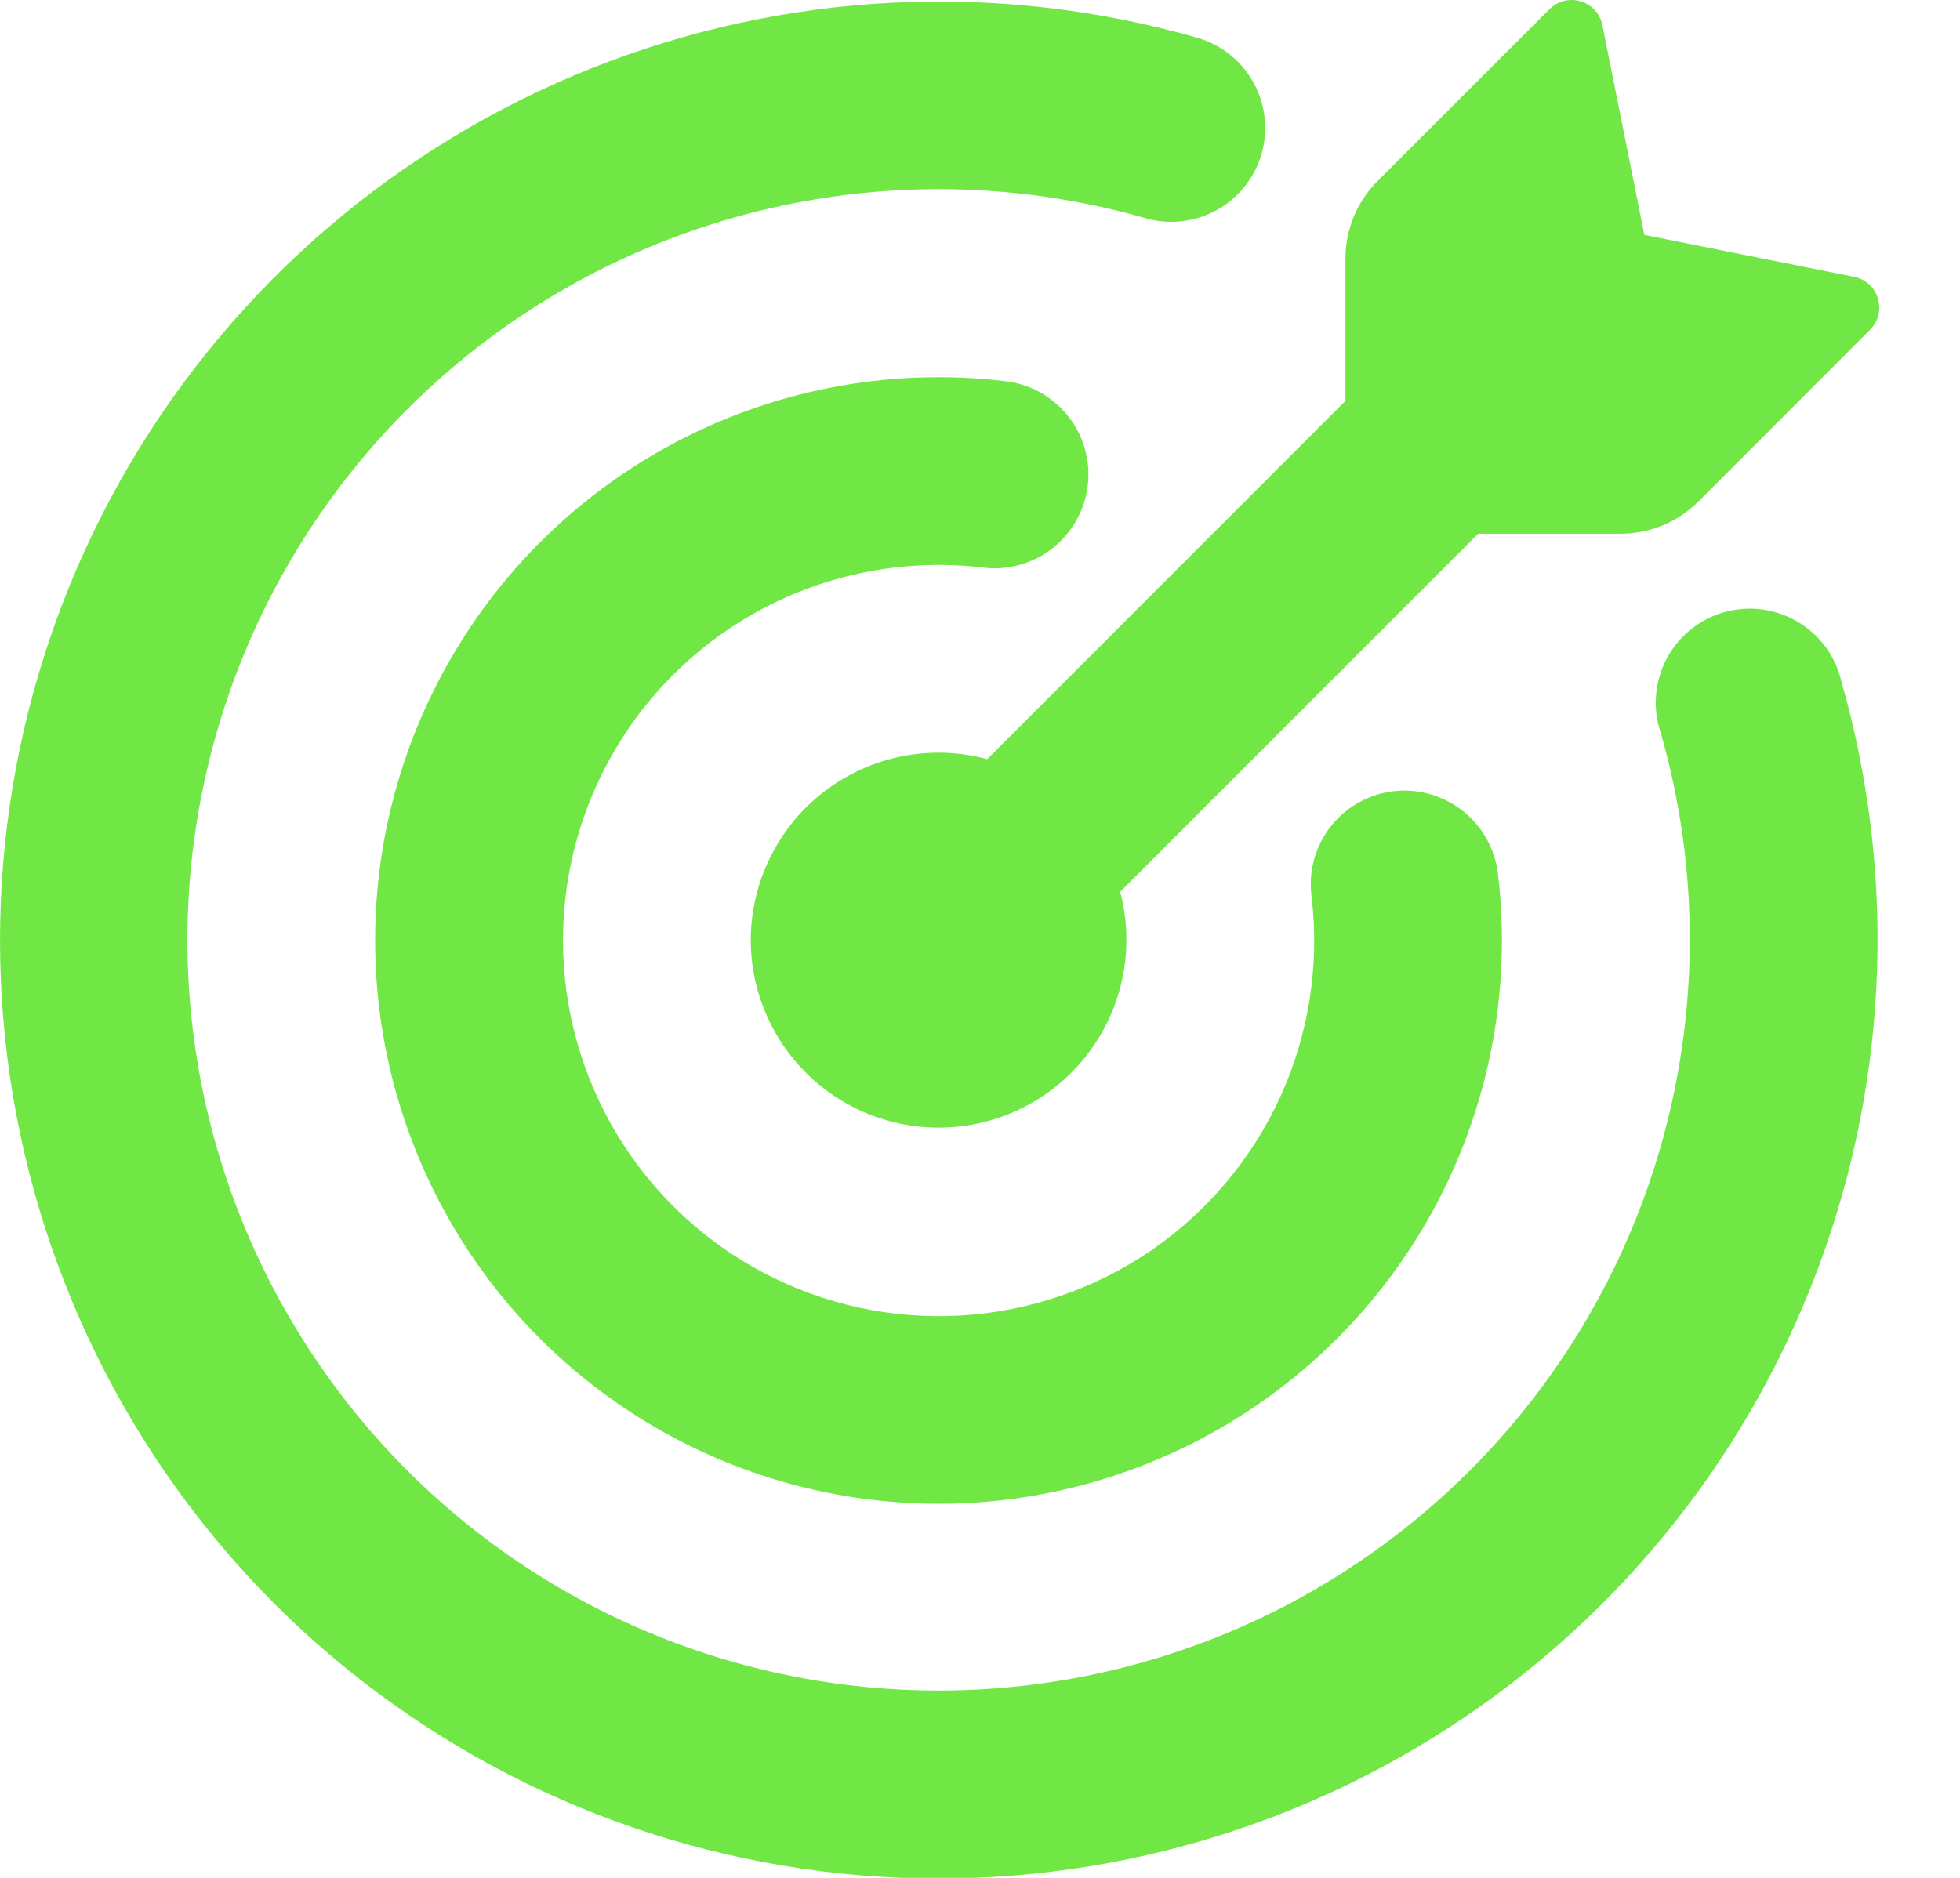 <?xml version="1.0" encoding="UTF-8"?> <svg xmlns="http://www.w3.org/2000/svg" width="24" height="23" viewBox="0 0 24 23" fill="none"><path d="M20.135 2.877L22.704 3.391C22.842 3.418 22.956 3.52 22.995 3.656C23.016 3.722 23.017 3.793 23.001 3.86C22.984 3.927 22.949 3.989 22.9 4.038L20.796 6.144C20.543 6.395 20.202 6.536 19.847 6.537H18.1L13.716 10.923C13.8 11.239 13.815 11.569 13.761 11.891C13.707 12.213 13.585 12.52 13.403 12.792C13.221 13.063 12.984 13.293 12.706 13.465C12.429 13.637 12.117 13.749 11.794 13.791C11.47 13.834 11.14 13.807 10.828 13.713C10.515 13.618 10.226 13.458 9.98 13.243C9.734 13.028 9.536 12.763 9.401 12.466C9.265 12.168 9.194 11.846 9.193 11.519C9.193 11.166 9.274 10.818 9.43 10.502C9.587 10.185 9.813 9.909 10.093 9.694C10.373 9.479 10.699 9.332 11.045 9.263C11.391 9.194 11.748 9.206 12.089 9.298L16.475 4.91V3.167C16.475 2.811 16.616 2.469 16.868 2.218L18.974 0.112C19.023 0.063 19.085 0.028 19.152 0.011C19.219 -0.005 19.29 -0.004 19.356 0.017C19.492 0.056 19.594 0.17 19.621 0.308L20.135 2.877Z" fill="#70E744"></path><path d="M2.295 11.519C2.296 12.834 2.58 14.134 3.126 15.33C3.673 16.526 4.47 17.592 5.463 18.454C6.456 19.316 7.623 19.955 8.884 20.328C10.146 20.701 11.472 20.799 12.775 20.616C14.077 20.433 15.325 19.973 16.434 19.266C17.544 18.559 18.489 17.623 19.206 16.52C19.922 15.417 20.394 14.174 20.589 12.873C20.785 11.572 20.699 10.245 20.337 8.98C20.286 8.832 20.266 8.676 20.278 8.52C20.29 8.364 20.333 8.212 20.405 8.074C20.477 7.935 20.577 7.813 20.698 7.714C20.819 7.615 20.959 7.542 21.109 7.499C21.259 7.456 21.417 7.444 21.572 7.464C21.727 7.484 21.876 7.535 22.011 7.614C22.145 7.693 22.262 7.799 22.355 7.925C22.447 8.051 22.513 8.195 22.548 8.347C23.248 10.796 23.115 13.408 22.17 15.773C21.225 18.139 19.521 20.124 17.327 21.416C15.132 22.709 12.57 23.237 10.043 22.917C7.517 22.596 5.167 21.446 3.365 19.647C1.564 17.845 0.413 15.495 0.092 12.968C-0.229 10.44 0.298 7.878 1.591 5.682C2.884 3.487 4.87 1.784 7.236 0.839C9.603 -0.106 12.216 -0.238 14.665 0.464C14.957 0.549 15.203 0.746 15.349 1.012C15.496 1.278 15.531 1.592 15.448 1.884C15.364 2.176 15.168 2.423 14.903 2.571C14.637 2.719 14.324 2.757 14.032 2.674C12.662 2.281 11.22 2.211 9.818 2.471C8.417 2.73 7.095 3.312 5.957 4.169C4.819 5.027 3.896 6.137 3.26 7.413C2.625 8.688 2.294 10.094 2.295 11.519Z" fill="#70E744"></path><path d="M6.894 11.518C6.894 12.356 7.123 13.178 7.556 13.896C7.989 14.613 8.609 15.199 9.351 15.59C10.092 15.98 10.926 16.161 11.762 16.113C12.599 16.064 13.406 15.788 14.098 15.314C14.789 14.839 15.337 14.185 15.683 13.421C16.029 12.657 16.159 11.813 16.06 10.98C16.033 10.778 16.061 10.573 16.14 10.385C16.219 10.197 16.346 10.034 16.51 9.912C16.673 9.789 16.866 9.713 17.068 9.69C17.271 9.667 17.476 9.699 17.662 9.782C17.848 9.863 18.009 9.993 18.129 10.157C18.249 10.321 18.323 10.514 18.344 10.717C18.511 12.139 18.23 13.579 17.542 14.835C16.853 16.091 15.79 17.102 14.501 17.727C13.212 18.352 11.761 18.56 10.348 18.322C8.935 18.084 7.632 17.413 6.618 16.401C5.604 15.389 4.931 14.086 4.691 12.674C4.451 11.261 4.657 9.809 5.28 8.519C5.903 7.229 6.912 6.165 8.167 5.474C9.422 4.784 10.861 4.501 12.284 4.666C12.436 4.68 12.584 4.724 12.719 4.796C12.854 4.868 12.974 4.967 13.07 5.086C13.167 5.204 13.239 5.341 13.281 5.488C13.324 5.635 13.338 5.789 13.32 5.941C13.303 6.093 13.255 6.24 13.18 6.373C13.105 6.507 13.005 6.624 12.884 6.718C12.763 6.812 12.625 6.881 12.477 6.921C12.329 6.961 12.175 6.971 12.023 6.95C11.379 6.875 10.726 6.938 10.107 7.133C9.489 7.328 8.919 7.652 8.434 8.084C7.95 8.515 7.562 9.044 7.297 9.636C7.031 10.228 6.894 10.87 6.894 11.518Z" fill="#70E744"></path></svg> 